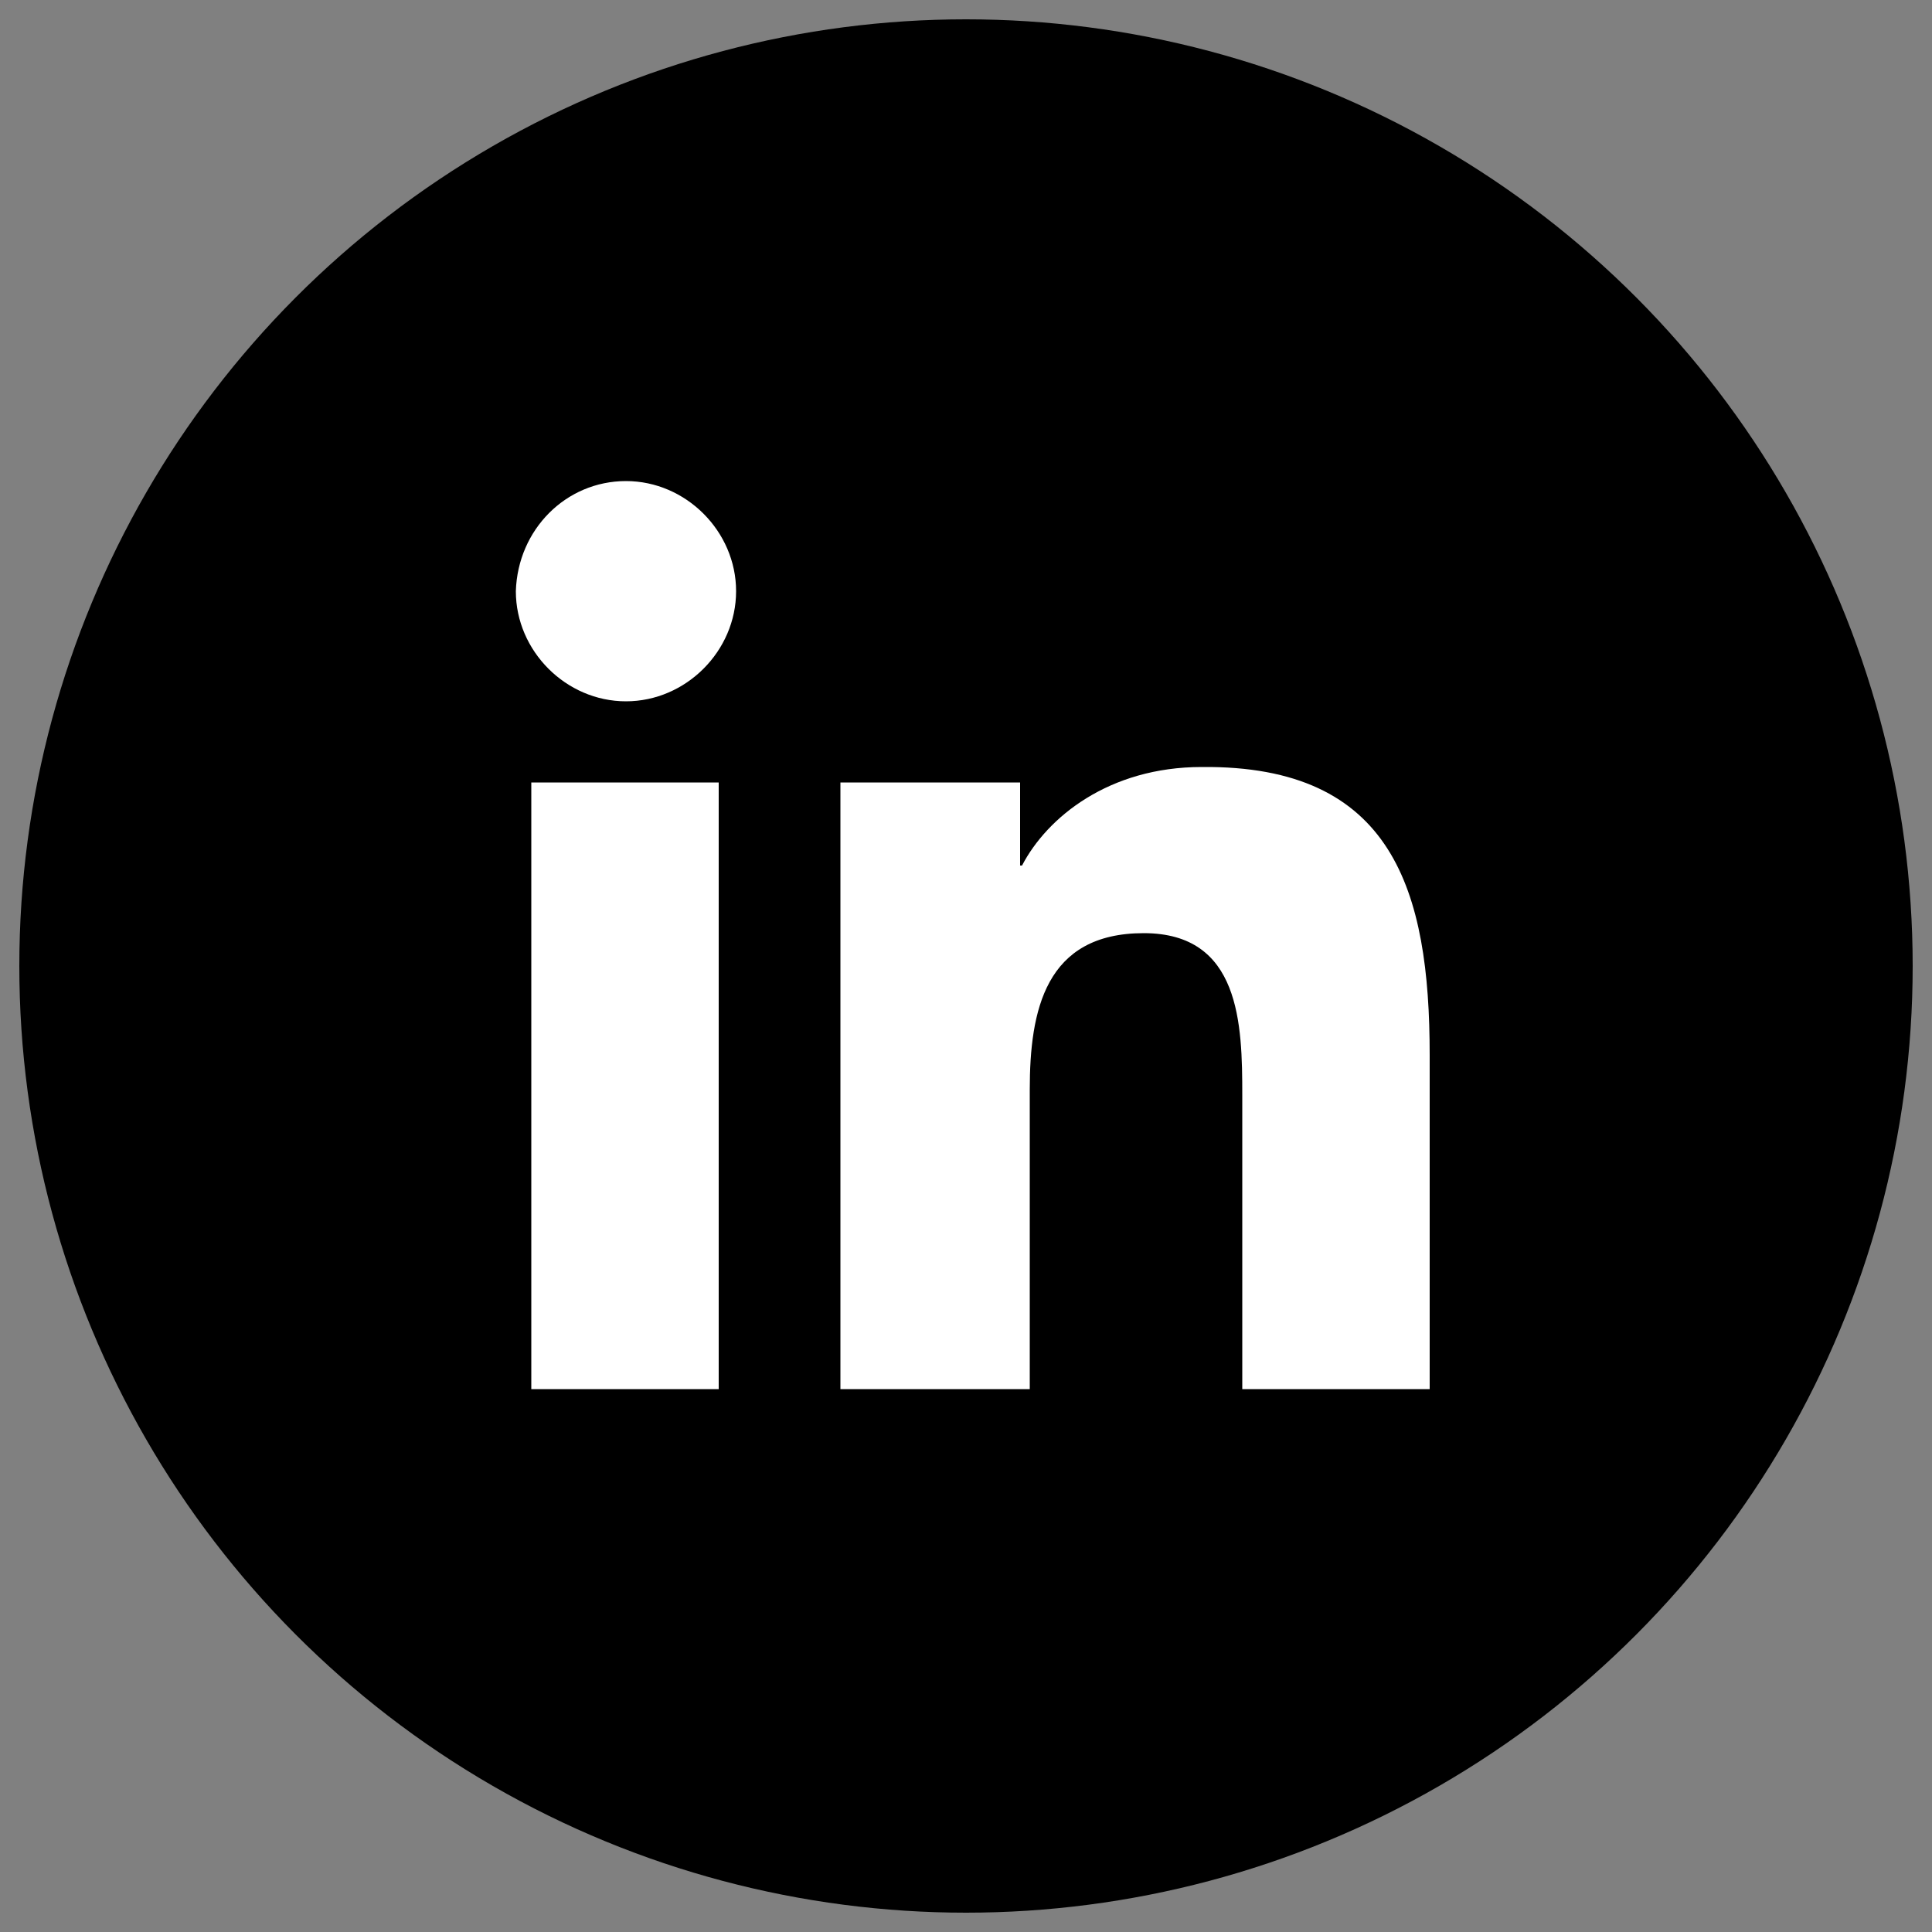 <?xml version="1.0" encoding="utf-8"?>
<!-- Generator: Adobe Illustrator 21.1.0, SVG Export Plug-In . SVG Version: 6.00 Build 0)  -->
<svg version="1.1" id="Capa_1" xmlns="http://www.w3.org/2000/svg" xmlns:xlink="http://www.w3.org/1999/xlink" x="0px" y="0px"
	 viewBox="0 0 100 100" style="enable-background:new 0 0 100 100;" xml:space="preserve">
<rect x="0" y="0" width="100" height="100" fill="#808080" stroke="none"/>
<style type="text/css">
	.st0{display:none;}
	.st1{display:inline;}
	.st2{fill:#0423F9;stroke:#0423F9;stroke-width:2;stroke-miterlimit:10;}
	.st3{fill:#0423F9;stroke:#0423F9;stroke-miterlimit:10;}
	.st4{fill:#FFFFFF;}
	.st5{fill:#0071BE;}
	.st6{fill:#2996CA;}
	.st7{display:inline;fill:#0071BE;}
</style>
<g id="guias">
</g>
<g id="Capa_2">
	<circle cx="50" cy="50" r="49"/>
</g>
<g id="instagram" class="st0">
	<g class="st1">
		<g>
			<path class="st2" d="M60.5,76.7H39.2C29.7,76.7,22,69,22,59.5V40.7c0-9.5,7.7-17.2,17.2-17.2h21.3c9.5,0,17.2,7.7,17.2,17.2v18.8
				C77.7,69,70,76.7,60.5,76.7z M39.2,27.3c-7.4,0-13.4,6-13.4,13.4v18.8c0,7.4,6,13.4,13.4,13.4h21.3c7.4,0,13.4-6,13.4-13.4V40.7
				c0-7.4-6-13.4-13.4-13.4C60.5,27.3,39.2,27.3,39.2,27.3z"/>
		</g>
		<g>
			<path class="st3" d="M49.9,65.4c-8.4,0-15.3-6.9-15.3-15.3s6.9-15.3,15.3-15.3s15.3,6.9,15.3,15.3C65.1,58.5,58.3,65.4,49.9,65.4
				z M49.9,38.6c-6.3,0-11.5,5.1-11.5,11.5c0,6.3,5.1,11.5,11.5,11.5c6.3,0,11.5-5.1,11.5-11.5C61.3,43.8,56.2,38.6,49.9,38.6z"/>
		</g>
		<g>
			<circle class="st3" cx="64.9" cy="35.3" r="3.2"/>
		</g>
	</g>
</g>
<g id="linkedin">
	<g>
		<path class="st4" d="M27.5,40.5h9.7v31.4h-9.7V40.5z M32.4,24.9c3.1,0,5.7,2.6,5.7,5.7s-2.6,5.7-5.7,5.7s-5.7-2.6-5.7-5.7
			C26.8,27.4,29.3,24.9,32.4,24.9"/>
		<path class="st4" d="M43.4,40.5h9.4v4.3h0.1c1.3-2.5,4.5-5.1,9.3-5.1C72.1,39.6,74,46.1,74,54.6v17.3h-9.7V56.7
			c0-3.7-0.1-8.4-5.1-8.4c-5.1,0-5.9,4-5.9,8.1v15.5h-9.8V40.5H43.4z"/>
	</g>
</g>
<g id="flickr" class="st0">
	<g class="st1">
		<circle class="st5" cx="39.5" cy="49.8" r="8.5"/>
		<circle class="st6" cx="61.3" cy="49.8" r="8.5"/>
	</g>
</g>
<g id="facebook" class="st0">
	<path class="st7" d="M55,82.8V55.3h9.2l1.4-10.7H55v-6.9c0-3.1,0.9-5.2,5.3-5.2H66v-9.6c-1-0.1-4.4-0.4-8.3-0.4
		c-8.2,0-13.8,5-13.8,14.2v7.9h-9.3v10.7h9.3v27.5H55L55,82.8z"/>
</g>
<g id="youtube" class="st0">
	<path class="st7" d="M27.8,68.6c-2.1-0.7-3.5-2.1-4.3-4.2c-1.9-5.1-2.4-26.5,1.2-30.7c1.2-1.4,2.8-2.3,4.7-2.5
		c9.7-1,39.5-0.9,42.9,0.4c2,0.7,3.4,2,4.2,4.1c2,5.3,2.1,24.5-0.3,29.6c-0.6,1.4-1.7,2.4-3,3.1C69.6,70.2,32.5,70.1,27.8,68.6z
		 M43.1,58.5c5.8-3,11.6-6,17.4-9c-5.8-3-11.6-6-17.4-9.1C43.1,46.5,43.1,52.5,43.1,58.5z"/>
</g>
<g id="twitter">
	<g id="Capa_6" class="st0">
		<path class="st7" d="M77.3,32.1c-1.3,0.4-2.4,0.3-2.4,0.3v-0.3c1.3-1,4.4-4.1,4.8-5.5c0.2-0.6,0-0.8,0-0.9l-4,1.7L72.3,29l0,0
			c-2.3-2.5-5.9-4-9.8-4c-7,0-12.7,5-12.7,11.1c0,1.1,0.2,3.2,0.5,4.2c0,0.3,0-0.3,0,0c-4.5-0.1-10.3-2-15.5-4.6
			C24.6,30.6,23.9,27,23.9,27c-1.6,1.7-2.4,7.3-0.8,11.7c1,2.8,4.6,5.4,4.6,5.4l0,0c0,0-1.6,0-3.3-0.5c-1.7-0.6-2.3-1.1-2.3-1.1
			c-1,2.4,1,6.8,4.4,9.9c2,1.8,5.7,2.9,5.7,2.9l-5.7,0.2c-0.3,5.6,11.7,8.9,11.7,8.9l0,0c-3.5,2.7-7.6,4.4-12,4.4
			c-2.3,0-4.5-0.3-6.5-1c5.8,4.8,13.2,8.1,21.3,7.6c21.4-1.1,33.5-19.6,34.1-37.7l0,0c0,0,1-0.5,3.2-2.6c2.1-2.1,3.5-4.7,3.5-4.7
			S78.6,31.8,77.3,32.1z"/>
	</g>
</g>
</svg>
